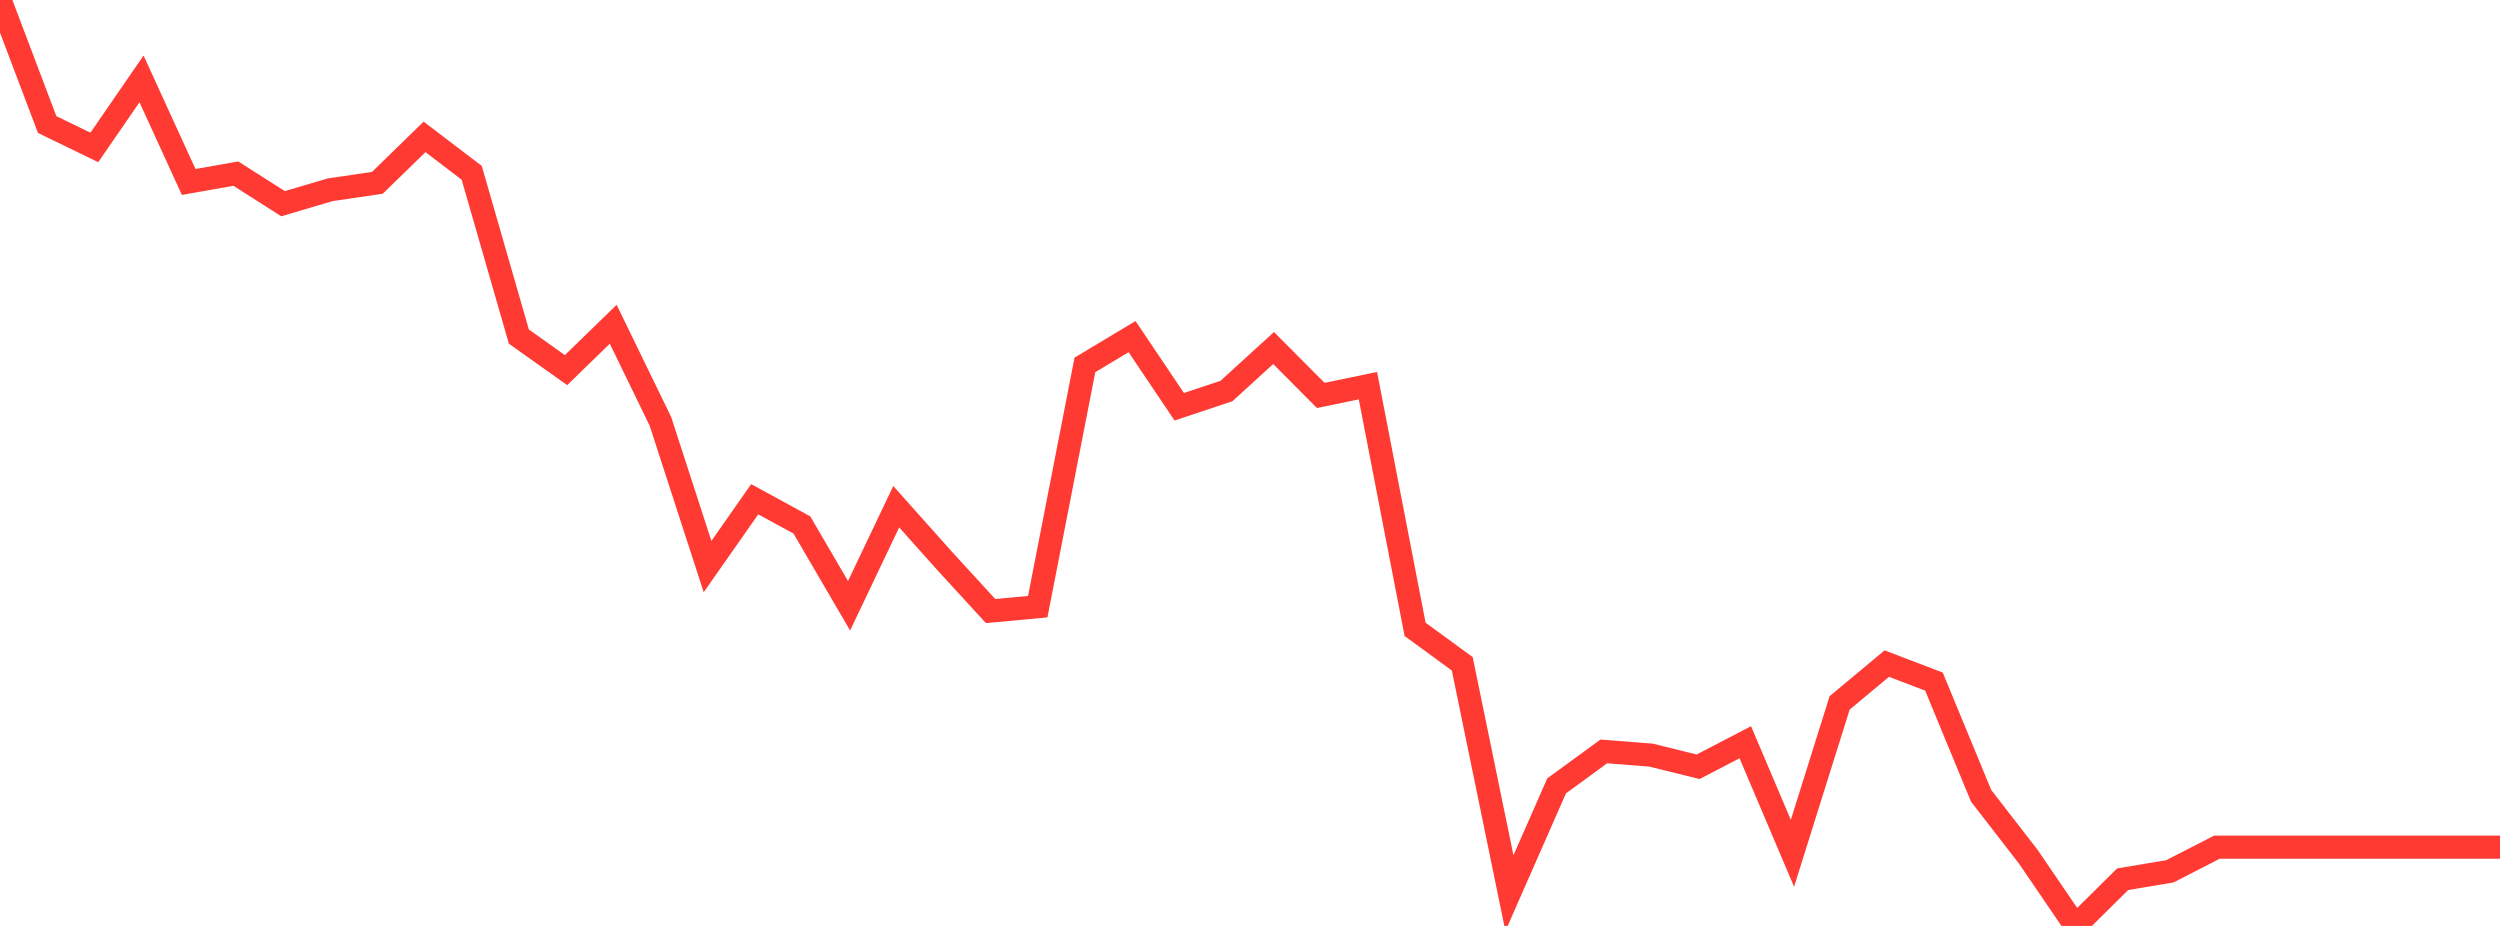 <?xml version="1.0" standalone="no"?>
<!DOCTYPE svg PUBLIC "-//W3C//DTD SVG 1.1//EN" "http://www.w3.org/Graphics/SVG/1.1/DTD/svg11.dtd">

<svg width="135" height="50" viewBox="0 0 135 50" preserveAspectRatio="none" 
  xmlns="http://www.w3.org/2000/svg"
  xmlns:xlink="http://www.w3.org/1999/xlink">


<polyline points="0.0, 0.0 2.547, 6.725 5.094, 7.962 7.642, 4.26 10.189, 9.826 12.736, 9.376 15.283, 10.999 17.83, 10.247 20.377, 9.874 22.925, 7.392 25.472, 9.331 28.019, 18.177 30.566, 19.986 33.113, 17.51 35.66, 22.747 38.208, 30.595 40.755, 26.959 43.302, 28.348 45.849, 32.712 48.396, 27.362 50.943, 30.216 53.491, 32.997 56.038, 32.761 58.585, 19.704 61.132, 18.177 63.679, 21.965 66.226, 21.117 68.774, 18.794 71.321, 21.353 73.868, 20.827 76.415, 33.986 78.962, 35.845 81.509, 48.232 84.057, 42.438 86.604, 40.577 89.151, 40.776 91.698, 41.405 94.245, 40.081 96.792, 46.078 99.34, 37.957 101.887, 35.834 104.434, 36.807 106.981, 42.975 109.528, 46.264 112.075, 50.0 114.623, 47.478 117.17, 47.053 119.717, 45.746 122.264, 45.746 124.811, 45.746 127.358, 45.746 129.906, 45.746 132.453, 45.746 135.0, 45.746" fill="none" stroke="#ff3a33" stroke-width="1.25"/>

</svg>